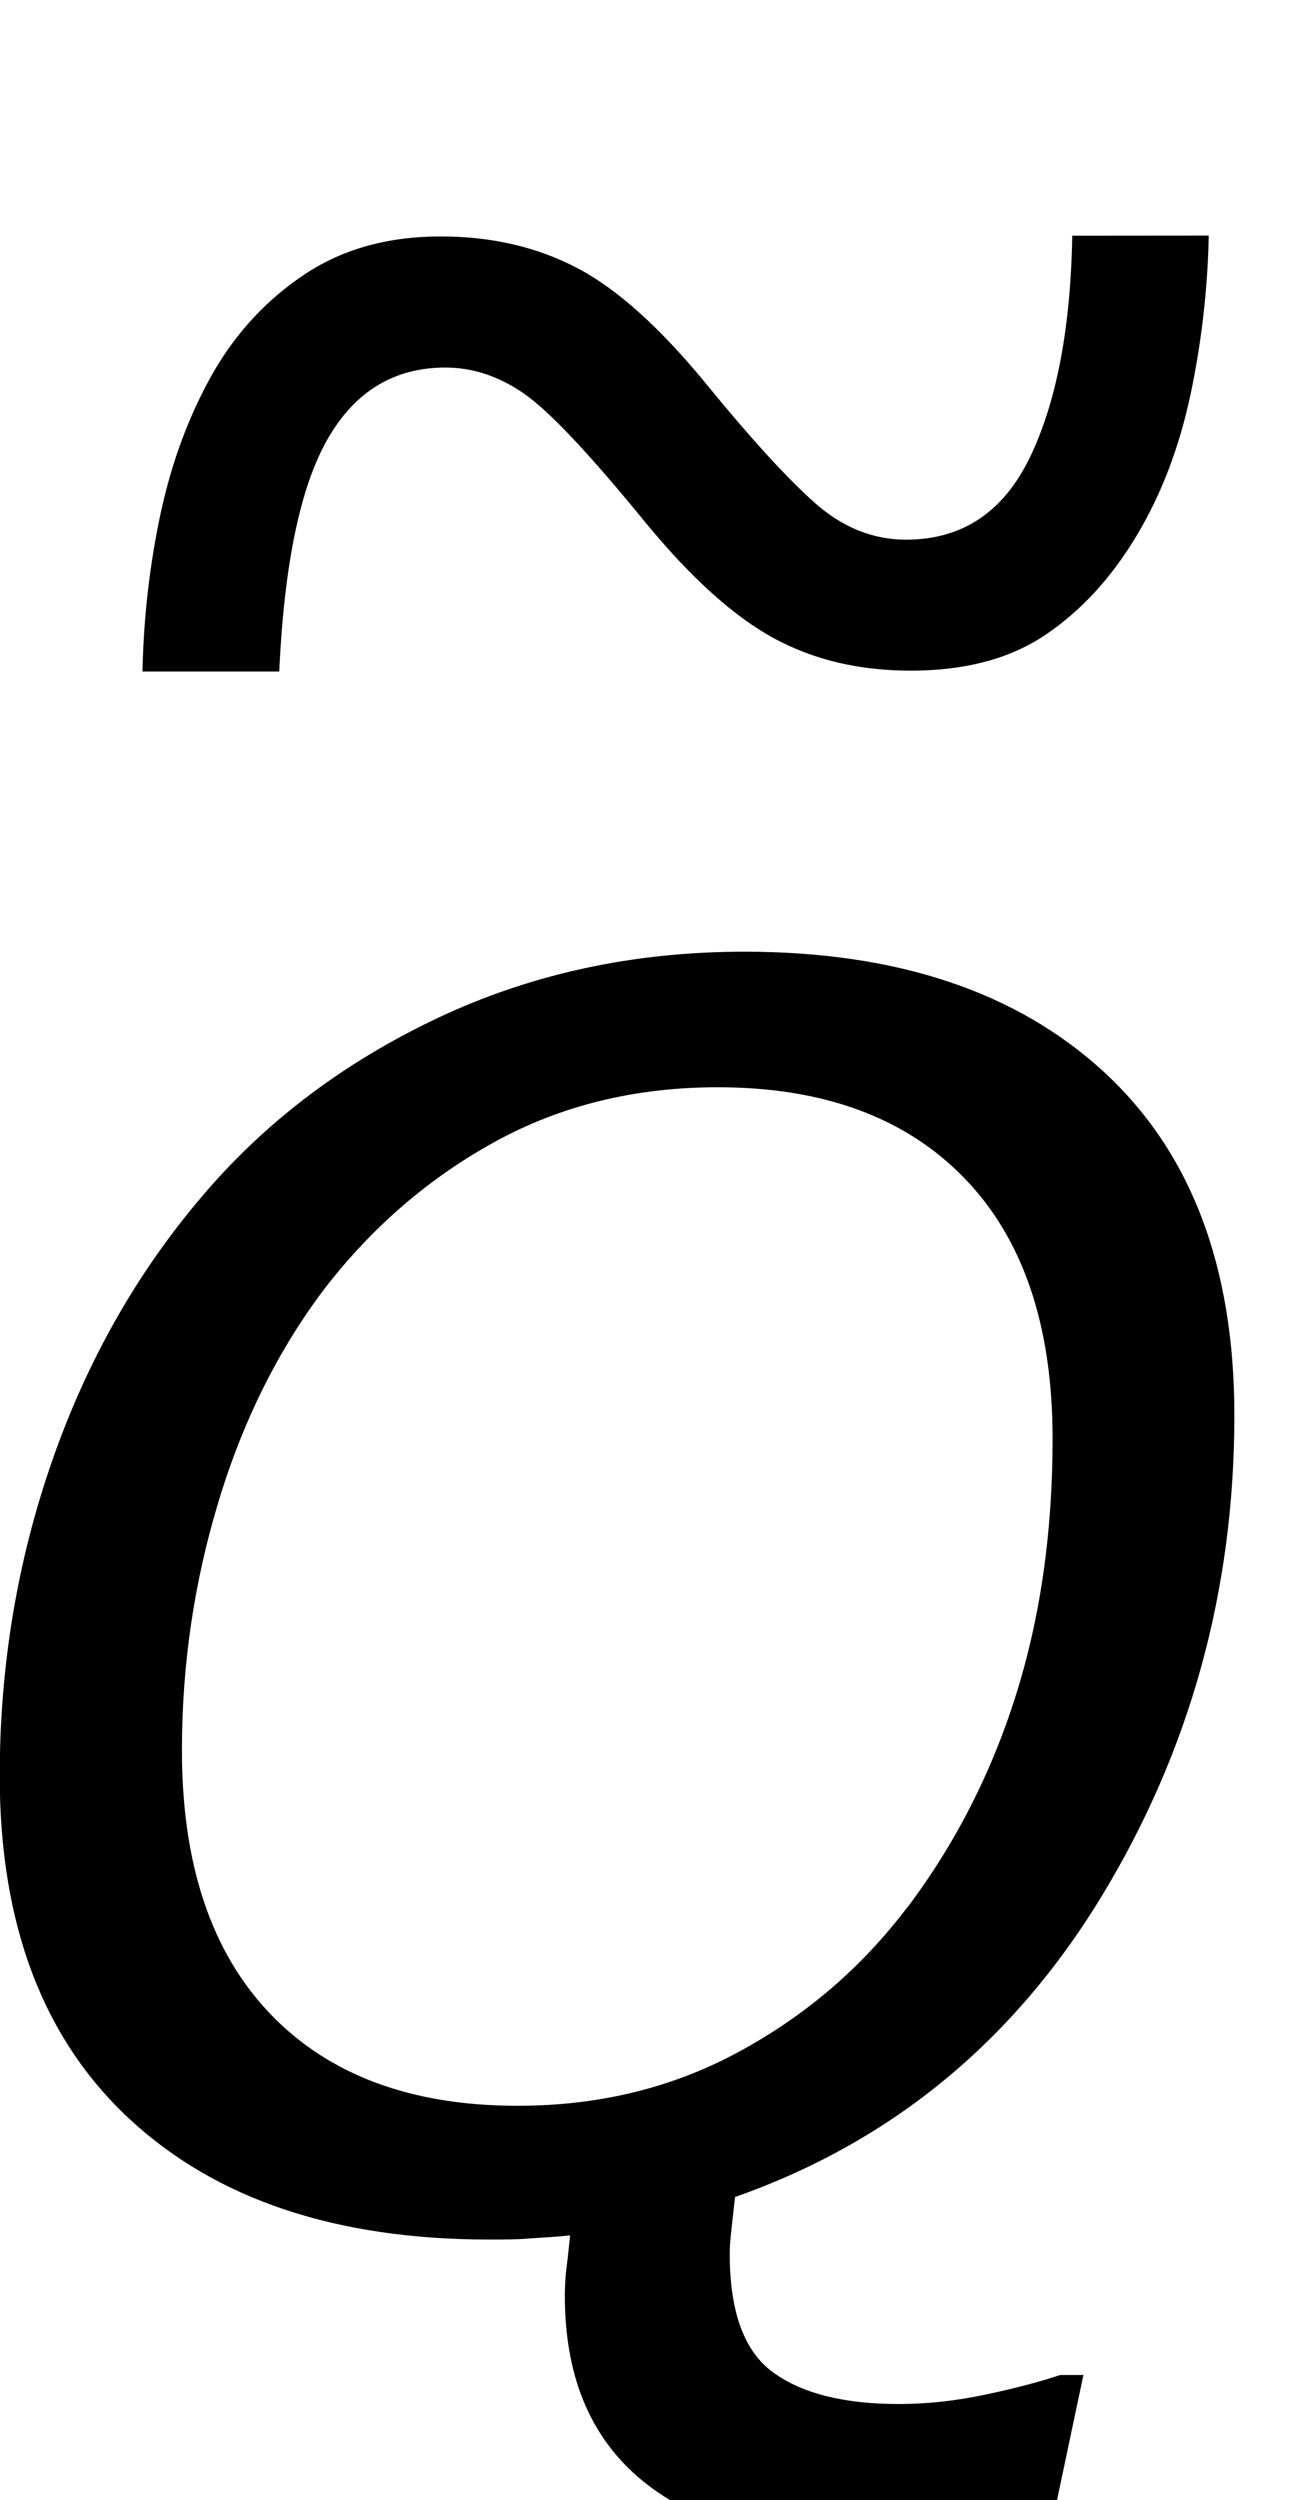 <?xml version="1.0" encoding="UTF-8" standalone="no"?>
<!-- Created with Inkscape (http://www.inkscape.org/) -->

<svg
   xmlns:dc="http://purl.org/dc/elements/1.1/"
   xmlns:cc="http://creativecommons.org/ns#"
   xmlns:rdf="http://www.w3.org/1999/02/22-rdf-syntax-ns#"
   xmlns:svg="http://www.w3.org/2000/svg"
   xmlns="http://www.w3.org/2000/svg"
   xmlns:sodipodi="http://sodipodi.sourceforge.net/DTD/sodipodi-0.dtd"
   xmlns:inkscape="http://www.inkscape.org/namespaces/inkscape"
   width="8.129"
   height="15.761"
   id="svg2"
   version="1.1"
   inkscape:version="0.91 r13725"
   sodipodi:docname="Qtilde.svg">
  <defs
     id="defs4" />
  <sodipodi:namedview
     id="base"
     pagecolor="#ffffff"
     bordercolor="#666666"
     borderopacity="1.0"
     inkscape:pageopacity="0.0"
     inkscape:pageshadow="2"
     inkscape:zoom="32"
     inkscape:cx="0.4432189"
     inkscape:cy="7.1377429"
     inkscape:document-units="px"
     inkscape:current-layer="g3011"
     showgrid="true"
     showguides="true"
     inkscape:guide-bbox="true"
     showborder="true"
     borderlayer="false"
     width="12px"
     inkscape:window-width="1920"
     inkscape:window-height="1028"
     inkscape:window-x="1912"
     inkscape:window-y="-8"
     inkscape:window-maximized="1"
     fit-margin-top="0"
     fit-margin-left="0"
     fit-margin-right="0"
     fit-margin-bottom="0"
     inkscape:showpageshadow="false">
    <sodipodi:guide
       orientation="0,1"
       position="272.117,501.364"
       id="guide3008" />
    <sodipodi:guide
       orientation="1,0"
       position="266.647,491.828"
       id="guide3010" />
    <sodipodi:guide
       orientation="1,0"
       position="275.155,491.033"
       id="guide3012" />
    <sodipodi:guide
       orientation="0,1"
       position="3.568,13"
       id="guide3003" />
    <sodipodi:guide
       orientation="0,1"
       position="2.568,11"
       id="guide3005" />
    <sodipodi:guide
       orientation="1,0"
       position="4.628,13.018"
       id="guide3002" />
    <sodipodi:guide
       orientation="1,0"
       position="5.979,12.52"
       id="guide3004" />
    <sodipodi:guide
       orientation="1,0"
       position="8.708,13.371"
       id="guide3009" />
    <inkscape:grid
       type="xygrid"
       id="grid3000"
       originx="-0.432"
       originy="-6.10659e-005" />
  </sodipodi:namedview>
  <g
     inkscape:groupmode="layer"
     id="layer2"
     inkscape:label="Real hat"
     style="display:none"
     sodipodi:insensitive="true"
     transform="translate(0.152,-3.469)">
    <flowRoot
       xml:space="preserve"
       id="flowRoot3026"
       style="font-style:normal;font-weight:normal;font-size:13px;line-height:125%;font-family:Sans;letter-spacing:0px;word-spacing:0px;display:inline;fill:#000000;fill-opacity:1;stroke:none"
       transform="matrix(1.028,0,0,0.713,-27.424,-15.159)"><flowRegion
         id="flowRegion3028"><rect
           id="rect3030"
           width="26.693"
           height="17.678"
           x="26.34"
           y="18.055" /></flowRegion><flowPara
         id="flowPara3034">˄</flowPara></flowRoot>  </g>
  <g
     inkscape:label="SVG version"
     inkscape:groupmode="layer"
     id="layer1"
     transform="translate(-0.969,-1038.447)"
     style="display:inline">
    <g
       id="g3011"
       transform="translate(0.432,0)">
      <g
         style="font-style:normal;font-weight:normal;font-size:13.45px;line-height:125%;font-family:'Times New Roman';-inkscape-font-specification:Sans;letter-spacing:0px;word-spacing:0px;fill:#000000;fill-opacity:1;stroke:none"
         id="text3005"
         transform="matrix(0.853,0,0,0.821,0.079,188.963)">
        <path
           d="m 7.241,1049.347 c 0.353,-0.485 0.621,-1.027 0.804,-1.627 0.183,-0.6 0.274,-1.259 0.274,-1.978 -8.7e-6,-0.868 -0.217,-1.534 -0.651,-2 -0.434,-0.466 -1.042,-0.699 -1.825,-0.699 -0.608,0 -1.157,0.139 -1.646,0.418 -0.489,0.279 -0.91,0.656 -1.263,1.132 -0.34,0.468 -0.601,1.011 -0.781,1.63 -0.181,0.619 -0.271,1.256 -0.271,1.911 -2.2e-6,0.876 0.217,1.55 0.651,2.022 0.434,0.472 1.044,0.708 1.831,0.708 0.6,0 1.145,-0.138 1.636,-0.415 0.491,-0.276 0.905,-0.644 1.241,-1.104 z m -1.27,2.22 c -0.009,0.081 -0.017,0.162 -0.026,0.242 -0.009,0.081 -0.013,0.145 -0.013,0.191 -6.2e-6,0.447 0.107,0.751 0.322,0.912 0.215,0.162 0.524,0.242 0.928,0.242 0.208,0 0.423,-0.024 0.644,-0.073 0.221,-0.049 0.404,-0.099 0.549,-0.15 l 0.172,0 -0.223,1.097 c -0.264,0.064 -0.522,0.11 -0.775,0.137 -0.253,0.028 -0.509,0.041 -0.769,0.041 -0.651,0 -1.158,-0.163 -1.522,-0.488 -0.364,-0.325 -0.545,-0.79 -0.545,-1.394 -5e-6,-0.077 0.004,-0.151 0.013,-0.223 0.009,-0.072 0.017,-0.153 0.026,-0.242 -0.089,0.01 -0.183,0.016 -0.281,0.022 -0.098,0.01 -0.204,0.01 -0.319,0.01 -1.131,0 -2.017,-0.308 -2.657,-0.925 -0.64,-0.617 -0.96,-1.495 -0.96,-2.635 -8.5e-7,-0.842 0.129,-1.647 0.386,-2.415 0.257,-0.768 0.626,-1.445 1.107,-2.032 0.464,-0.57 1.042,-1.026 1.735,-1.368 0.693,-0.342 1.452,-0.514 2.277,-0.514 1.127,0 2.013,0.307 2.657,0.922 0.644,0.615 0.966,1.494 0.966,2.638 -9.9e-6,1.344 -0.327,2.575 -0.982,3.694 -0.655,1.119 -1.559,1.888 -2.711,2.309 z"
           style="font-style:oblique;font-variant:normal;font-stretch:normal;font-size:13.065px;font-family:Verdana;-inkscape-font-specification:'Verdana Oblique'"
           id="path3003"
           inkscape:connector-curvature="0" />
      </g>
      <g
         style="font-style:normal;font-variant:normal;font-weight:normal;font-stretch:normal;font-size:13.58px;line-height:125%;font-family:Verdana;-inkscape-font-specification:Verdana;letter-spacing:0px;word-spacing:0px;display:inline;fill:#000000;fill-opacity:1;stroke:none"
         id="text2995"
         transform="matrix(0.779,0,0,0.779,-1.488,232.388)">
        <path
           d="m 12.385,1036.642 c -0.009,0.438 -0.059,0.869 -0.149,1.293 -0.091,0.424 -0.235,0.802 -0.434,1.134 -0.203,0.34 -0.449,0.608 -0.736,0.802 -0.287,0.195 -0.652,0.292 -1.094,0.292 -0.416,0 -0.785,-0.087 -1.107,-0.262 -0.323,-0.175 -0.67,-0.487 -1.041,-0.938 -0.451,-0.553 -0.778,-0.9 -0.981,-1.041 -0.203,-0.141 -0.416,-0.212 -0.637,-0.212 -0.416,0 -0.734,0.193 -0.955,0.58 -0.221,0.387 -0.351,1.013 -0.391,1.88 l -1.107,0 c 0.009,-0.442 0.059,-0.872 0.149,-1.29 0.091,-0.418 0.233,-0.797 0.428,-1.137 0.19,-0.327 0.438,-0.591 0.743,-0.792 0.305,-0.201 0.67,-0.302 1.094,-0.302 0.411,0 0.779,0.085 1.104,0.255 0.325,0.17 0.675,0.485 1.051,0.945 0.354,0.433 0.643,0.75 0.869,0.952 0.225,0.201 0.473,0.302 0.743,0.302 0.455,10e-5 0.79,-0.223 1.005,-0.67 0.214,-0.446 0.328,-1.043 0.341,-1.79 z"
           id="path3000"
           inkscape:connector-curvature="0" />
      </g>
    </g>
  </g>
</svg>
